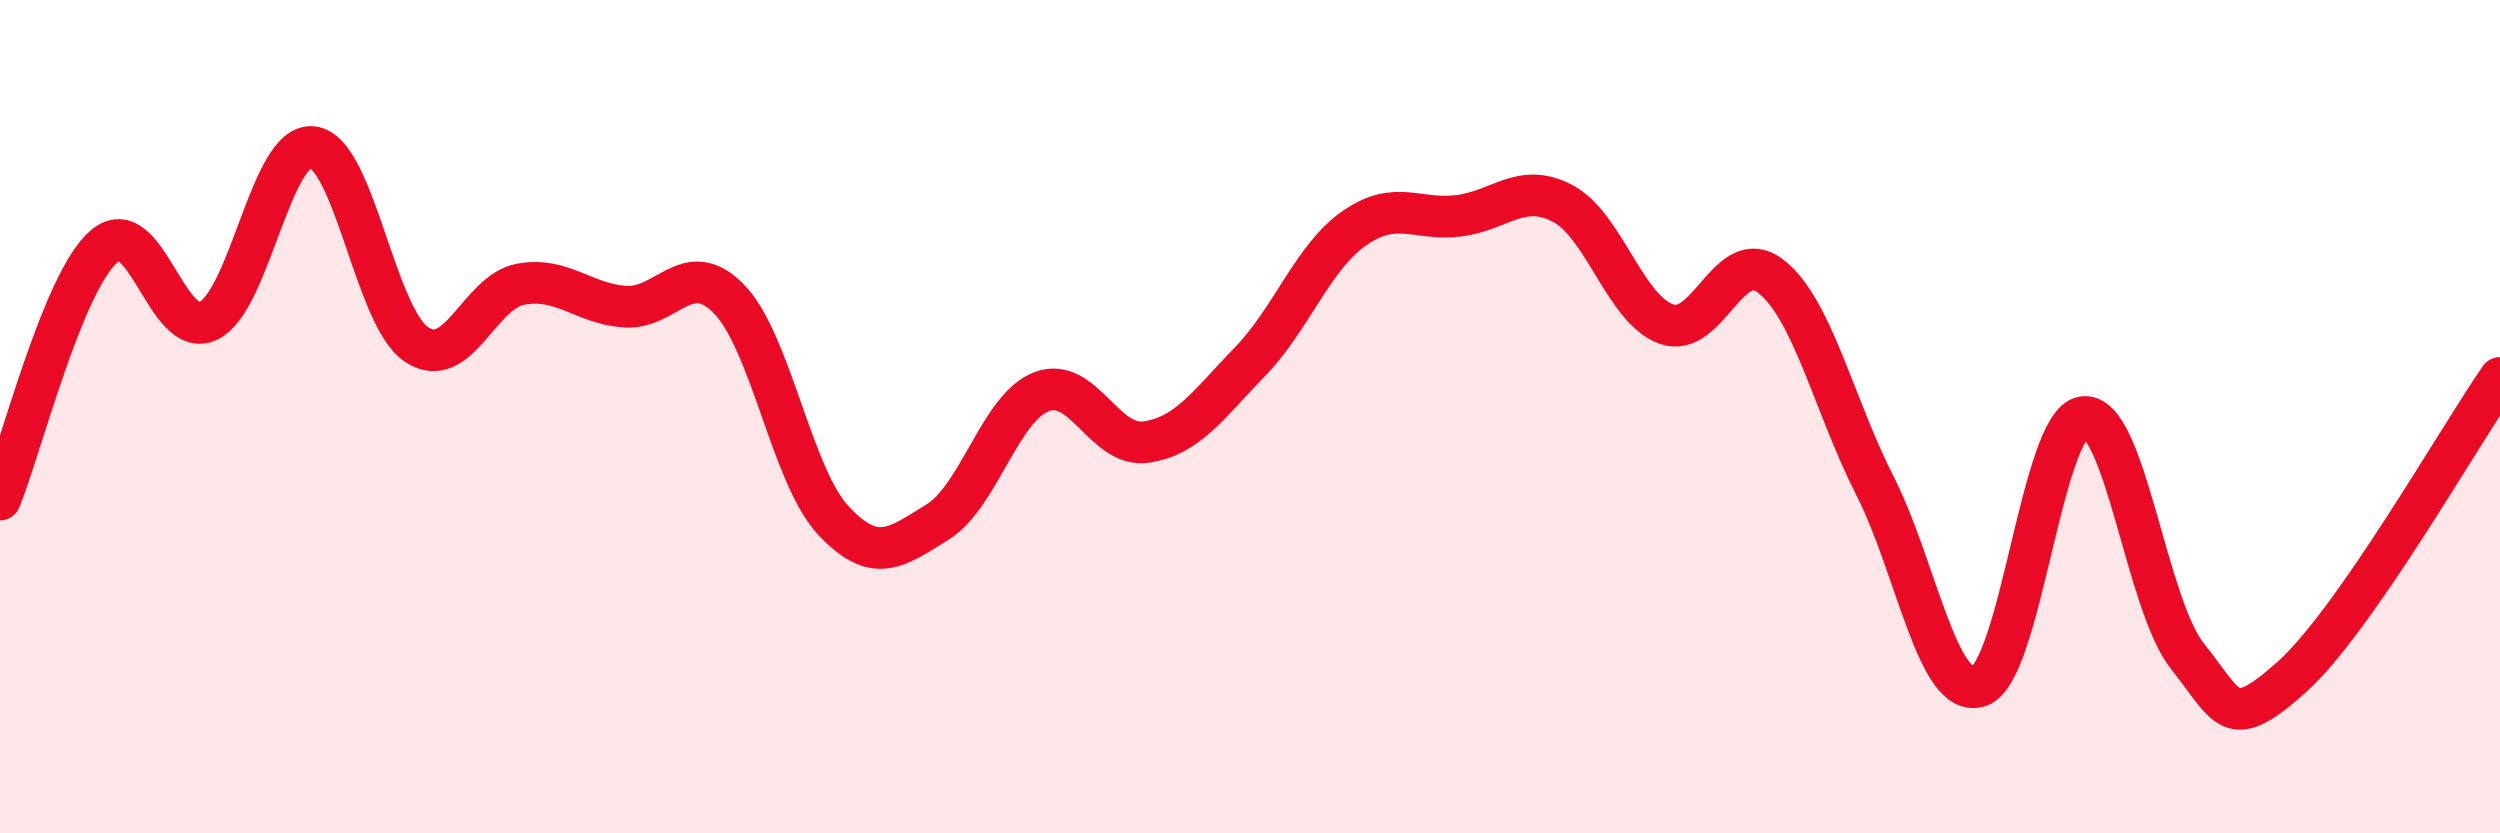 
    <svg width="60" height="20" viewBox="0 0 60 20" xmlns="http://www.w3.org/2000/svg">
      <path
        d="M 0,11.99 C 0.5,10.77 1.5,6.77 2.5,5.91 C 3.5,5.05 4,8.18 5,7.7 C 6,7.22 6.5,3.42 7.5,3.53 C 8.5,3.64 9,7.61 10,8.27 C 11,8.93 11.5,7 12.5,6.82 C 13.5,6.64 14,7.29 15,7.36 C 16,7.43 16.5,6.15 17.5,7.18 C 18.5,8.21 19,11.42 20,12.49 C 21,13.56 21.5,13.15 22.5,12.53 C 23.5,11.91 24,9.78 25,9.4 C 26,9.02 26.5,10.75 27.5,10.61 C 28.5,10.47 29,9.71 30,8.68 C 31,7.65 31.5,6.18 32.5,5.48 C 33.5,4.78 34,5.3 35,5.18 C 36,5.06 36.5,4.36 37.5,4.88 C 38.5,5.4 39,7.43 40,7.78 C 41,8.13 41.5,5.85 42.5,6.63 C 43.5,7.41 44,9.69 45,11.66 C 46,13.63 46.5,16.8 47.5,16.47 C 48.5,16.14 49,10.15 50,10.01 C 51,9.87 51.5,14.5 52.5,15.75 C 53.5,17 53.5,17.59 55,16.25 C 56.5,14.91 59,10.51 60,9.07L60 20L0 20Z"
        fill="#EB0A25"
        opacity="0.1"
        stroke-linecap="round"
        stroke-linejoin="round"
      />
      <path
        d="M 0,11.99 C 0.5,10.77 1.5,6.77 2.5,5.91 C 3.5,5.05 4,8.18 5,7.7 C 6,7.22 6.5,3.42 7.5,3.53 C 8.5,3.64 9,7.61 10,8.27 C 11,8.93 11.5,7 12.5,6.82 C 13.5,6.64 14,7.29 15,7.36 C 16,7.43 16.5,6.15 17.5,7.18 C 18.5,8.21 19,11.42 20,12.49 C 21,13.56 21.5,13.15 22.5,12.53 C 23.5,11.91 24,9.78 25,9.4 C 26,9.02 26.5,10.75 27.5,10.61 C 28.5,10.47 29,9.71 30,8.68 C 31,7.65 31.5,6.18 32.5,5.48 C 33.5,4.78 34,5.3 35,5.18 C 36,5.06 36.5,4.36 37.5,4.88 C 38.5,5.4 39,7.43 40,7.78 C 41,8.13 41.5,5.85 42.5,6.63 C 43.5,7.41 44,9.69 45,11.66 C 46,13.63 46.5,16.8 47.5,16.47 C 48.5,16.14 49,10.15 50,10.01 C 51,9.87 51.5,14.5 52.5,15.75 C 53.5,17 53.5,17.59 55,16.25 C 56.5,14.91 59,10.51 60,9.07"
        stroke="#EB0A25"
        stroke-width="1"
        fill="none"
        stroke-linecap="round"
        stroke-linejoin="round"
      />
    </svg>
  